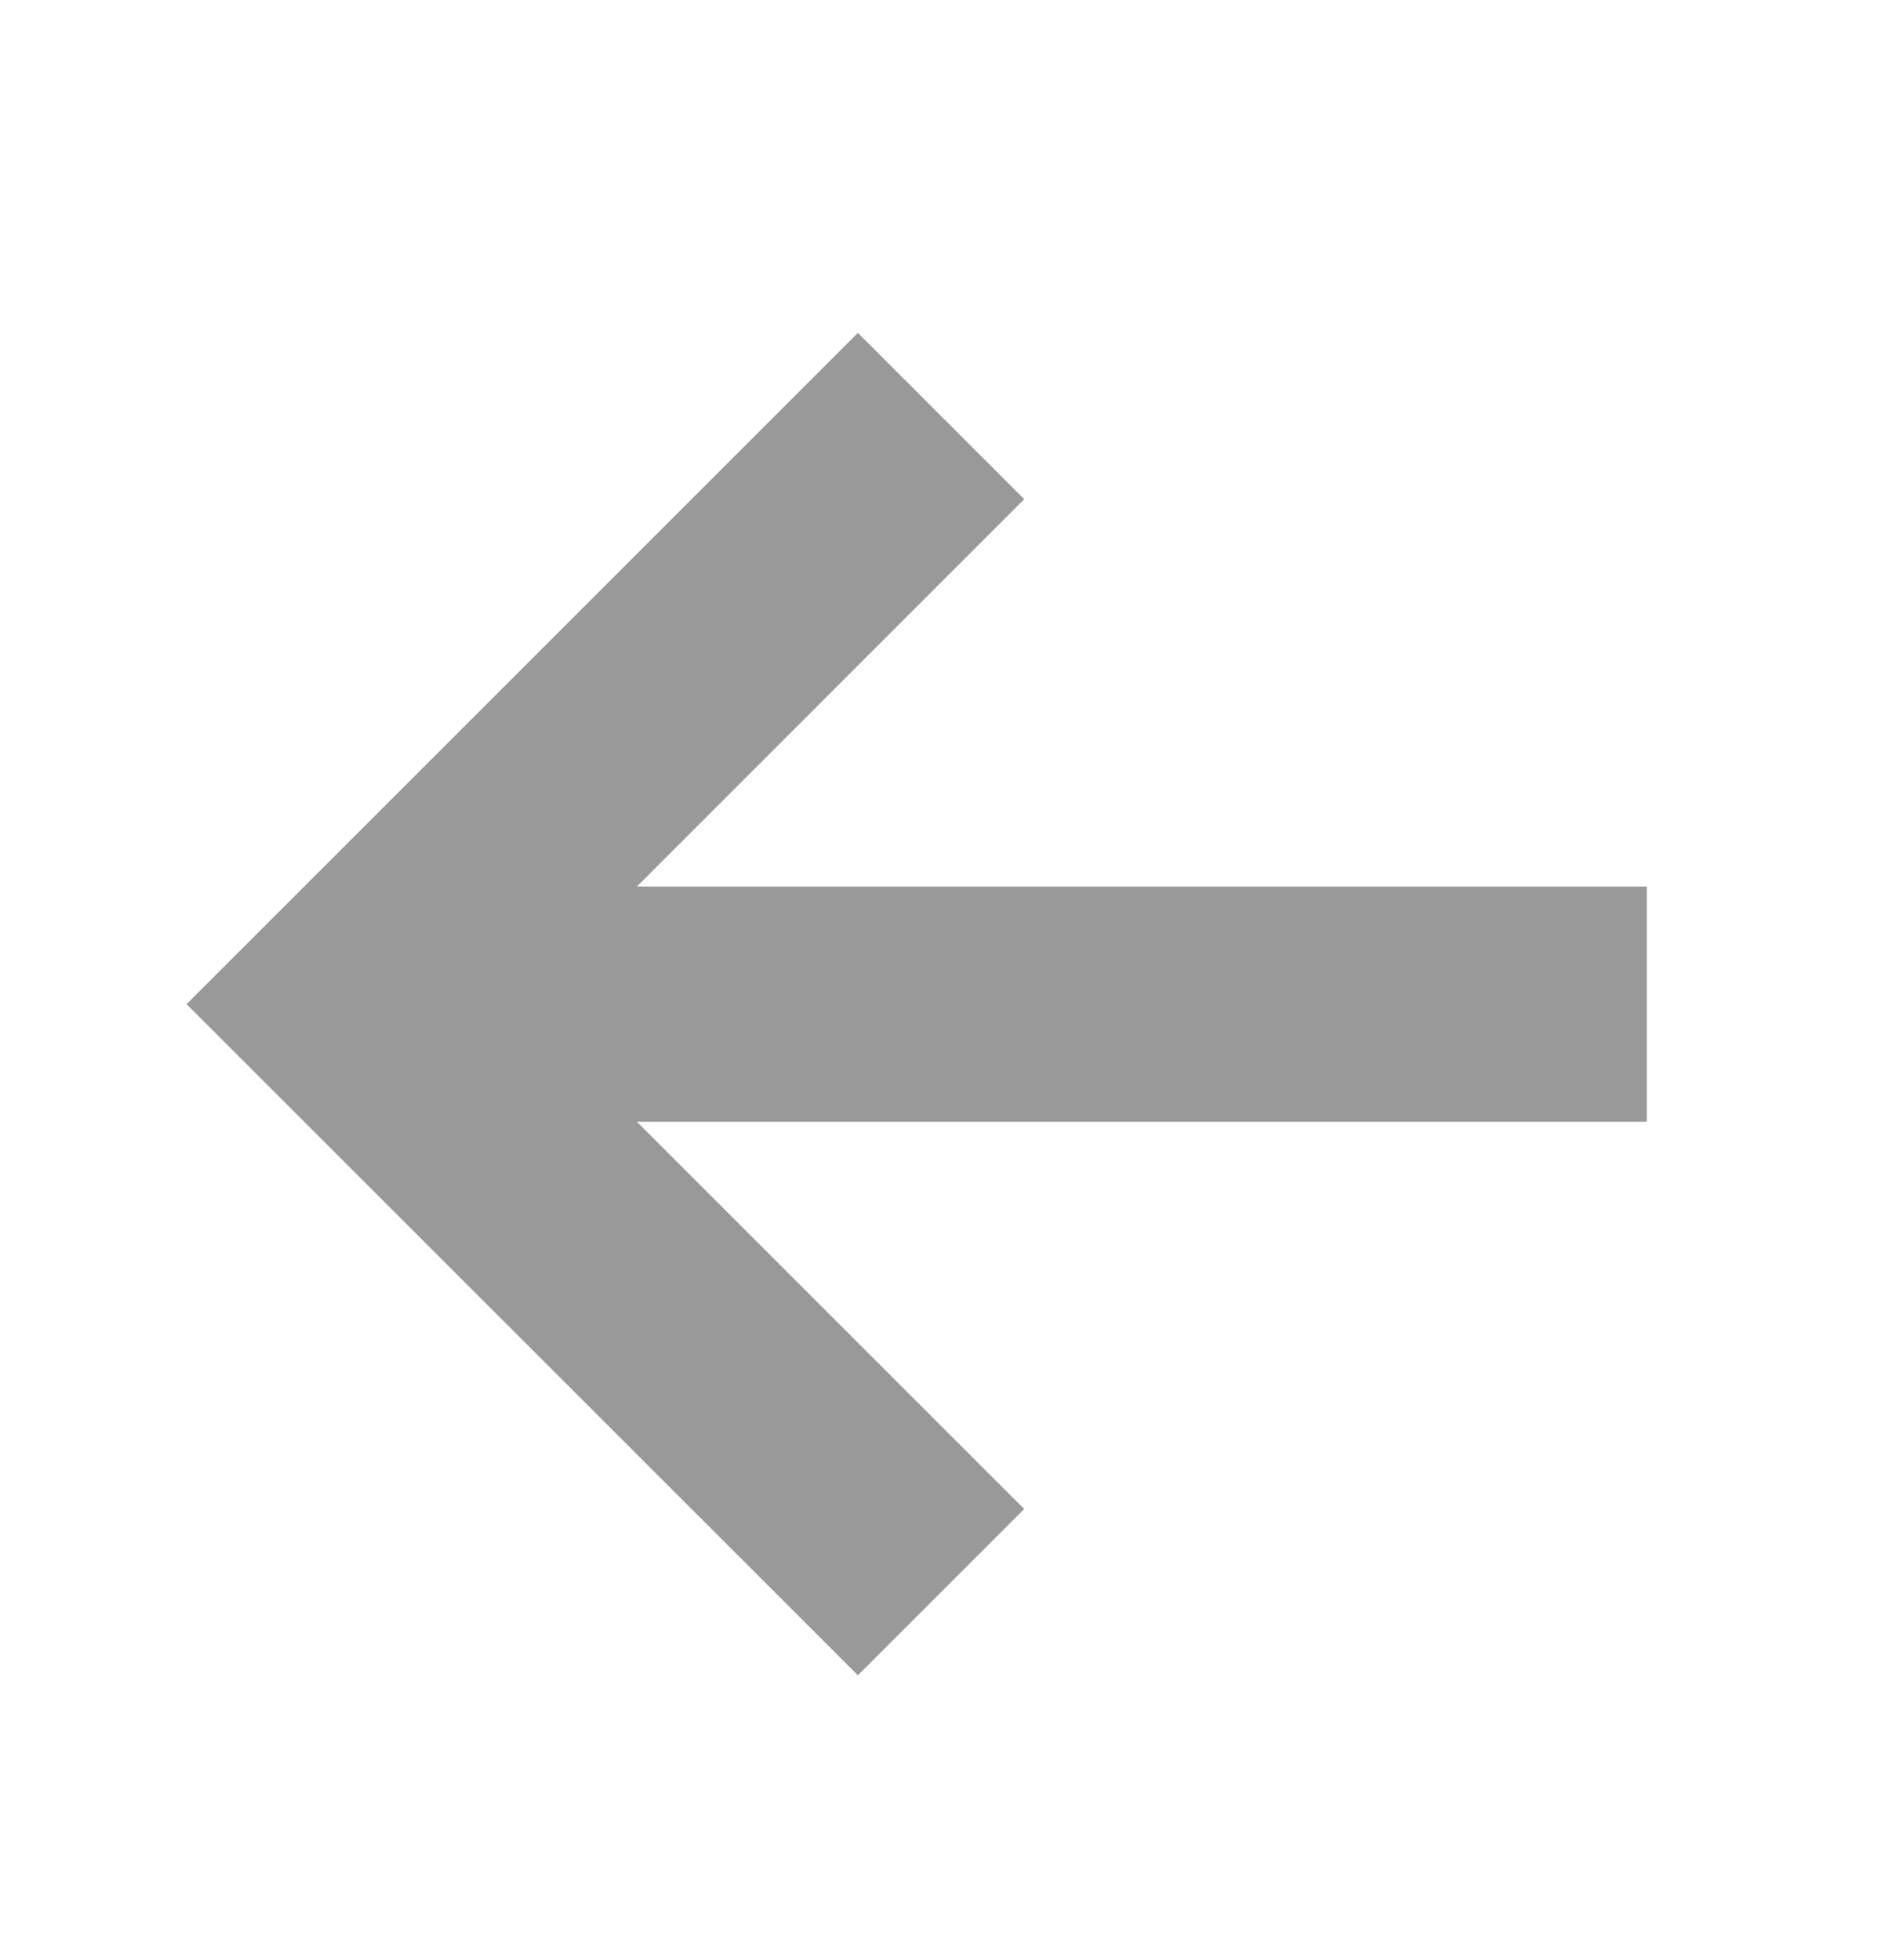 <svg width="24" height="25" viewBox="0 0 24 25" fill="none" xmlns="http://www.w3.org/2000/svg">
<path fill-rule="evenodd" clip-rule="evenodd" d="M8.122 11.307H21V14.307H8.122L13.061 19.246L10.94 21.367L2.379 12.807L10.94 4.246L13.061 6.367L8.122 11.307Z" fill="#999999"/>
</svg>
